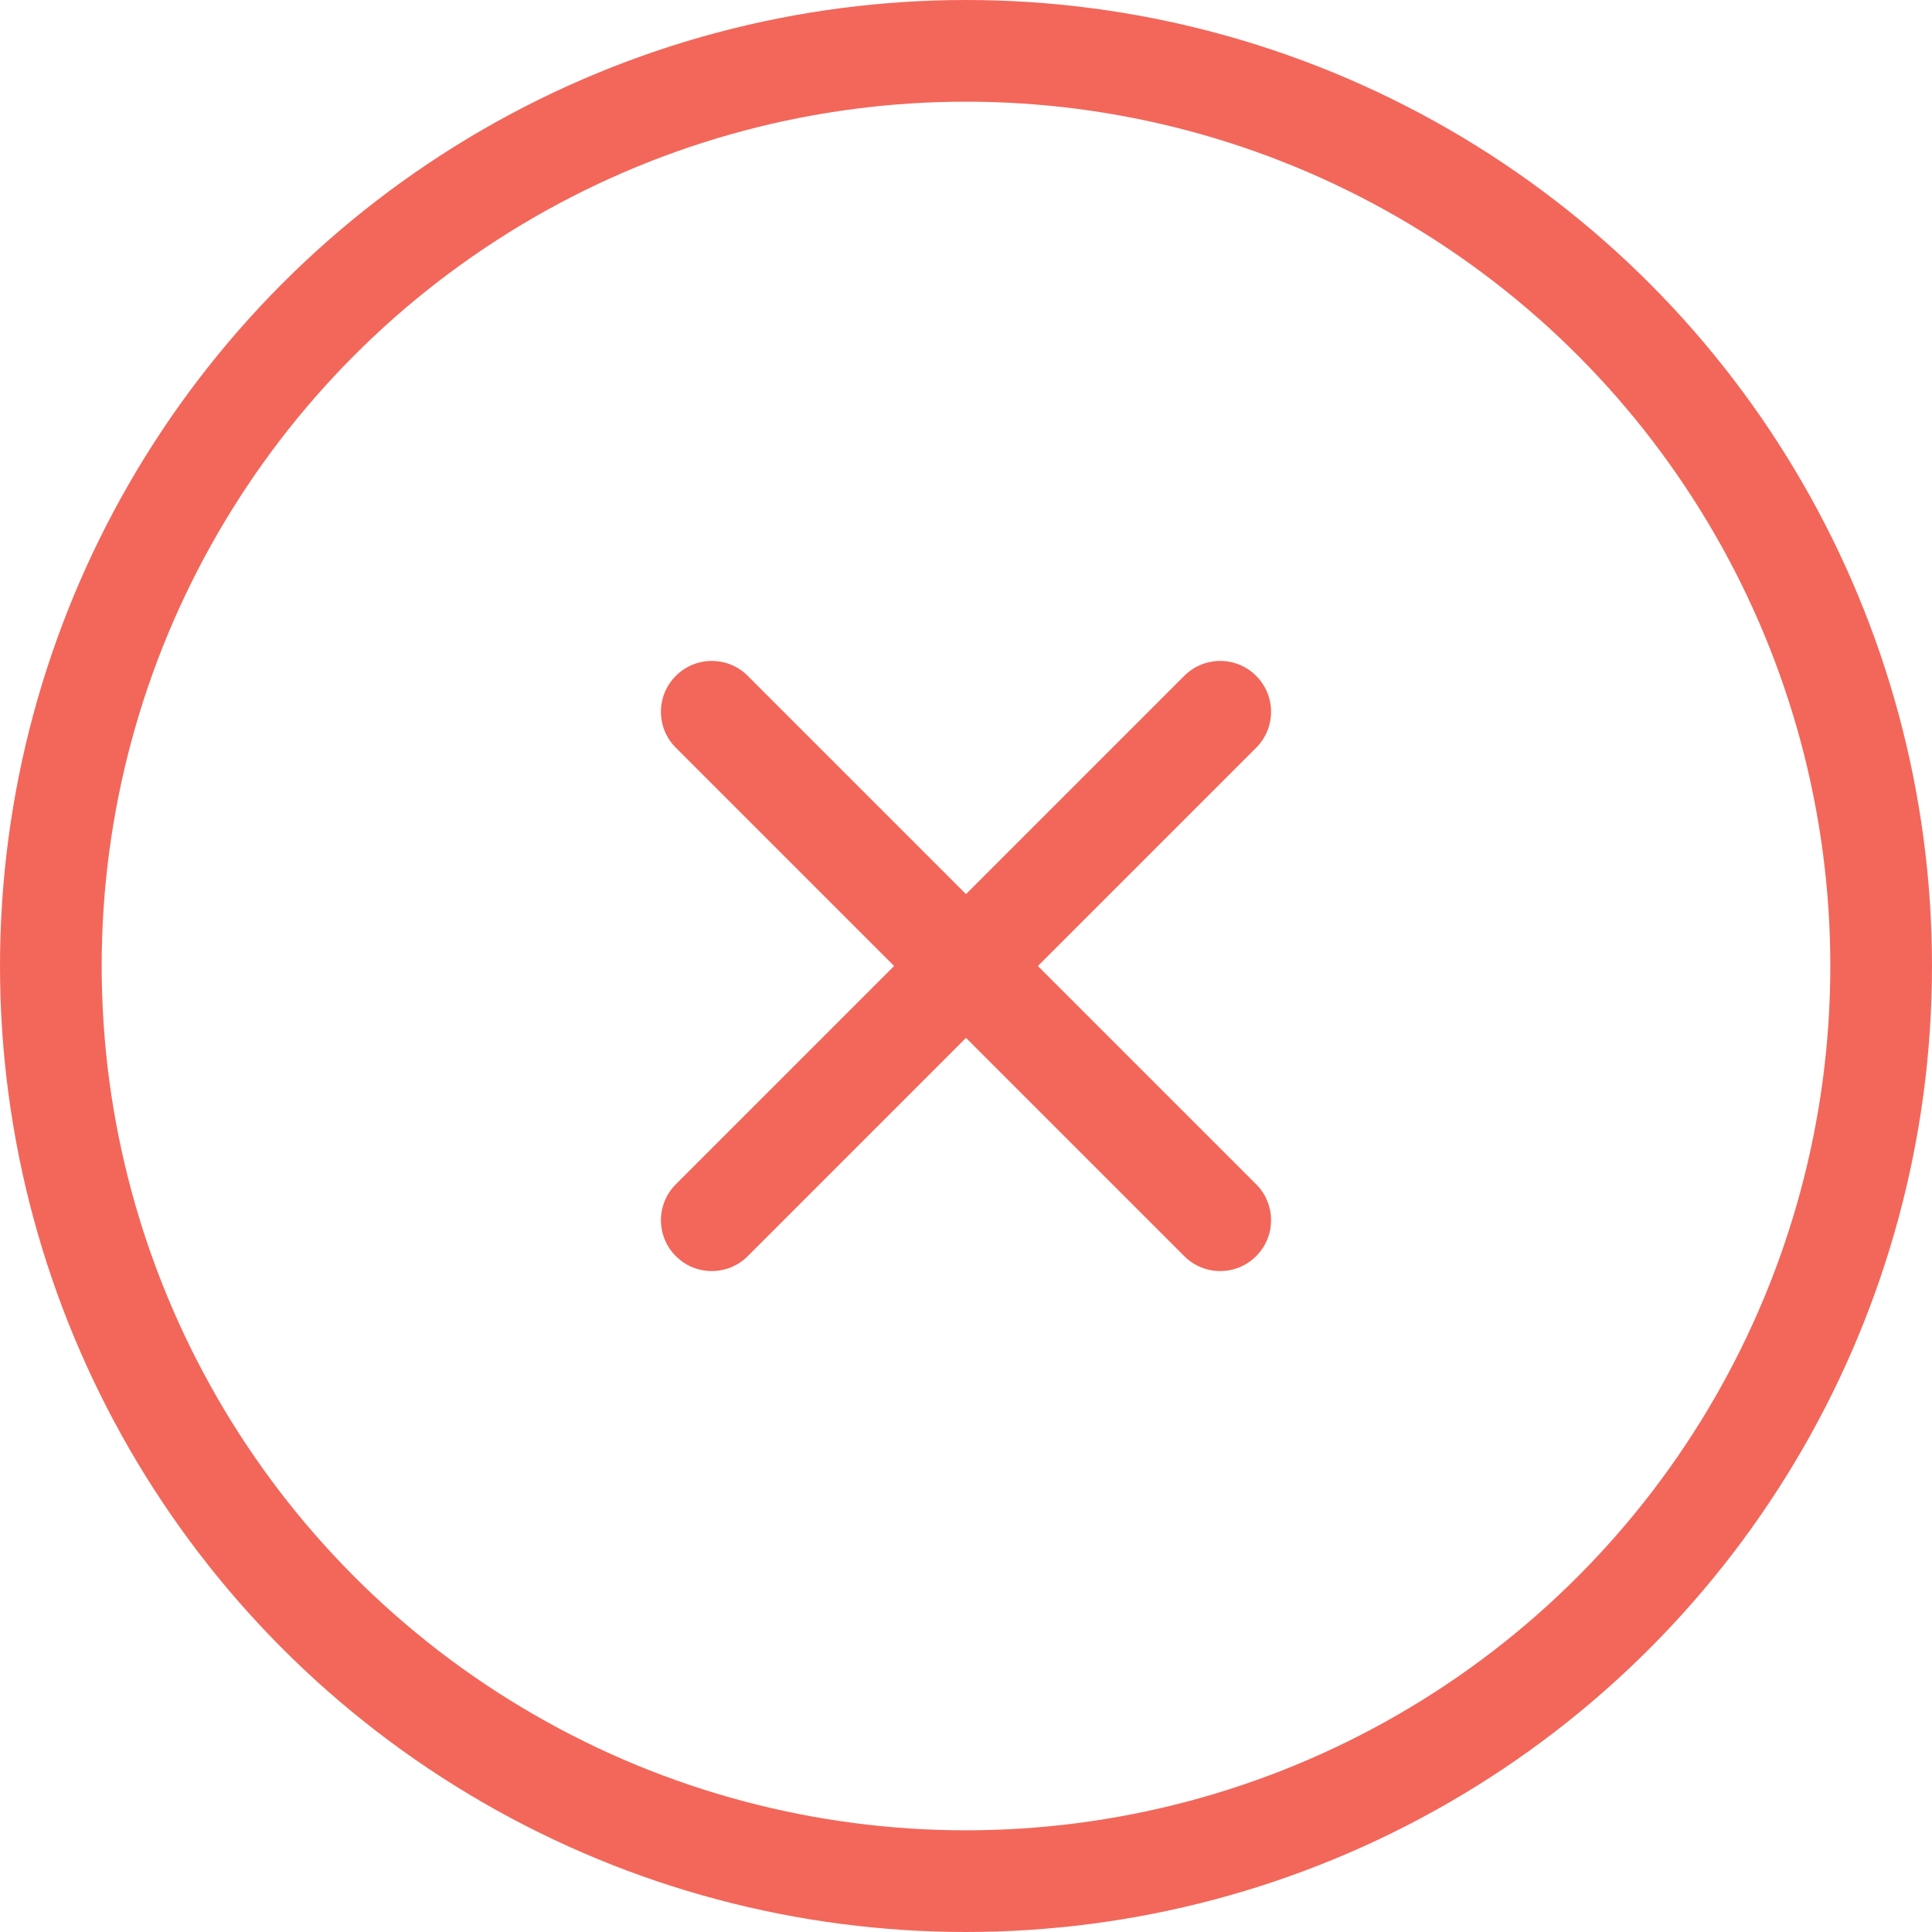 <svg width="38" height="38" viewBox="0 0 38 38" fill="none" xmlns="http://www.w3.org/2000/svg">
<circle cx="19" cy="19" r="18" stroke="#F2675A" stroke-width="2"/>
<path fill-rule="evenodd" clip-rule="evenodd" d="M23.293 13.293C23.683 12.902 24.317 12.902 24.707 13.293C25.098 13.683 25.098 14.317 24.707 14.707L20.414 19L24.707 23.293C25.098 23.683 25.098 24.317 24.707 24.707C24.317 25.098 23.683 25.098 23.293 24.707L19 20.414L14.707 24.707C14.317 25.098 13.683 25.098 13.293 24.707C12.902 24.317 12.902 23.683 13.293 23.293L17.586 19L13.293 14.707C12.902 14.317 12.902 13.683 13.293 13.293C13.683 12.902 14.317 12.902 14.707 13.293L19 17.586L23.293 13.293Z" fill="#F2675A"/>
</svg>
